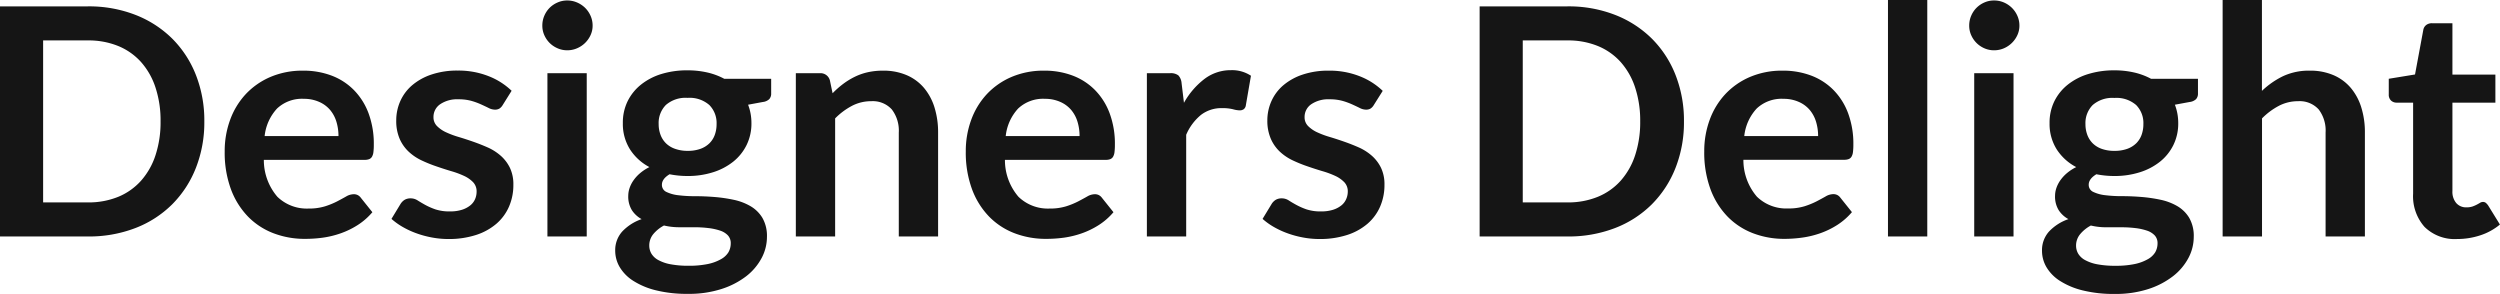 <?xml version="1.0" encoding="UTF-8"?> <svg xmlns="http://www.w3.org/2000/svg" width="157.1" height="18.47" viewBox="0 0 157.1 18.47"><path id="Pfad_13" data-name="Pfad 13" d="M14.3-7.23a7.819,7.819,0,0,1-.53,2.92,6.707,6.707,0,0,1-1.49,2.29A6.666,6.666,0,0,1,9.97-.53,8.117,8.117,0,0,1,6.98,0H1.46V-14.46H6.98a8.05,8.05,0,0,1,2.99.535,6.763,6.763,0,0,1,2.31,1.49,6.654,6.654,0,0,1,1.49,2.285A7.819,7.819,0,0,1,14.3-7.23Zm-2.75,0a6.636,6.636,0,0,0-.32-2.135,4.524,4.524,0,0,0-.91-1.6A3.923,3.923,0,0,0,8.885-11.97a4.937,4.937,0,0,0-1.905-.35H4.17V-2.14H6.98a4.937,4.937,0,0,0,1.905-.35A3.923,3.923,0,0,0,10.32-3.5a4.524,4.524,0,0,0,.91-1.6A6.636,6.636,0,0,0,11.55-7.23Zm8.96-3.19a4.982,4.982,0,0,1,1.785.31A3.909,3.909,0,0,1,23.7-9.2a4.134,4.134,0,0,1,.92,1.46,5.514,5.514,0,0,1,.33,1.975,3.574,3.574,0,0,1-.025.465.744.744,0,0,1-.09.29.364.364,0,0,1-.175.15.746.746,0,0,1-.28.045H18.04a3.533,3.533,0,0,0,.85,2.32,2.649,2.649,0,0,0,1.96.74,3.4,3.4,0,0,0,1.035-.14,4.853,4.853,0,0,0,.76-.31q.325-.17.57-.31a.956.956,0,0,1,.475-.14.535.535,0,0,1,.26.06.574.574,0,0,1,.19.17l.72.9a4.117,4.117,0,0,1-.92.805,5.16,5.16,0,0,1-1.065.52,5.821,5.821,0,0,1-1.13.275A8.091,8.091,0,0,1,20.63.15a5.481,5.481,0,0,1-1.99-.355,4.455,4.455,0,0,1-1.6-1.05,4.926,4.926,0,0,1-1.07-1.72,6.656,6.656,0,0,1-.39-2.375,5.679,5.679,0,0,1,.34-1.975,4.749,4.749,0,0,1,.975-1.61,4.59,4.59,0,0,1,1.55-1.085A5.106,5.106,0,0,1,20.51-10.42Zm.05,1.77a2.284,2.284,0,0,0-1.69.61,3.009,3.009,0,0,0-.78,1.73h4.64a3.078,3.078,0,0,0-.13-.9,2.088,2.088,0,0,0-.4-.745,1.893,1.893,0,0,0-.68-.5A2.316,2.316,0,0,0,20.56-8.65Zm12.49.39a.659.659,0,0,1-.21.225.544.544,0,0,1-.28.065.882.882,0,0,1-.385-.1q-.2-.1-.475-.225a4.35,4.35,0,0,0-.615-.225,2.946,2.946,0,0,0-.815-.1,1.9,1.9,0,0,0-1.15.31.962.962,0,0,0-.42.81.773.773,0,0,0,.215.555,1.933,1.933,0,0,0,.57.395,5.578,5.578,0,0,0,.805.3q.45.135.92.3t.92.365a3.208,3.208,0,0,1,.805.52,2.415,2.415,0,0,1,.57.755,2.4,2.4,0,0,1,.215,1.06,3.405,3.405,0,0,1-.27,1.365,3,3,0,0,1-.79,1.08,3.7,3.7,0,0,1-1.285.71A5.544,5.544,0,0,1,29.62.16a5.587,5.587,0,0,1-1.035-.1,6.109,6.109,0,0,1-.97-.265,5.368,5.368,0,0,1-.86-.4,4.174,4.174,0,0,1-.695-.5l.57-.94a.806.806,0,0,1,.26-.26.729.729,0,0,1,.38-.09.8.8,0,0,1,.435.13q.205.13.475.28a4.246,4.246,0,0,0,.635.28,2.794,2.794,0,0,0,.925.13,2.4,2.4,0,0,0,.755-.105,1.6,1.6,0,0,0,.52-.275,1.032,1.032,0,0,0,.3-.395,1.184,1.184,0,0,0,.095-.465.83.83,0,0,0-.215-.59,1.882,1.882,0,0,0-.57-.4,5.505,5.505,0,0,0-.81-.3q-.455-.135-.93-.3a8.6,8.6,0,0,1-.93-.375,3.17,3.17,0,0,1-.81-.545,2.467,2.467,0,0,1-.57-.81,2.827,2.827,0,0,1-.215-1.16,2.955,2.955,0,0,1,.25-1.2,2.815,2.815,0,0,1,.735-.995,3.65,3.65,0,0,1,1.21-.68,5.041,5.041,0,0,1,1.675-.255,5.128,5.128,0,0,1,1.93.35,4.359,4.359,0,0,1,1.45.92Zm5.28-2V0H35.86V-10.26Zm.37-2.99a1.407,1.407,0,0,1-.13.6,1.649,1.649,0,0,1-.345.49,1.649,1.649,0,0,1-.505.335,1.549,1.549,0,0,1-.62.125,1.49,1.49,0,0,1-.6-.125,1.6,1.6,0,0,1-.5-.335,1.62,1.62,0,0,1-.335-.49,1.455,1.455,0,0,1-.125-.6,1.55,1.55,0,0,1,.125-.62,1.587,1.587,0,0,1,.335-.5,1.6,1.6,0,0,1,.5-.335,1.49,1.49,0,0,1,.6-.125,1.549,1.549,0,0,1,.62.125,1.649,1.649,0,0,1,.505.335,1.613,1.613,0,0,1,.345.5A1.5,1.5,0,0,1,38.7-13.25Zm5.97,2.81a5.459,5.459,0,0,1,1.24.135,4.225,4.225,0,0,1,1.06.395h2.95v.92a.511.511,0,0,1-.12.36.713.713,0,0,1-.41.18l-.92.17a3.179,3.179,0,0,1,.155.55,3.269,3.269,0,0,1,.055.61,3.052,3.052,0,0,1-.305,1.375,3.082,3.082,0,0,1-.84,1.045,3.9,3.9,0,0,1-1.27.665,5.211,5.211,0,0,1-1.6.235,5.748,5.748,0,0,1-1.13-.11q-.48.292-.48.655a.483.483,0,0,0,.285.458,2.318,2.318,0,0,0,.75.206,8.25,8.25,0,0,0,1.055.06q.59,0,1.21.05a9.5,9.5,0,0,1,1.21.176,3.544,3.544,0,0,1,1.055.4,2.115,2.115,0,0,1,.75.737,2.27,2.27,0,0,1,.285,1.2,2.829,2.829,0,0,1-.335,1.324,3.555,3.555,0,0,1-.97,1.144A5.061,5.061,0,0,1,46.8,3.3a6.643,6.643,0,0,1-2.1.306,8.085,8.085,0,0,1-2.03-.225,4.739,4.739,0,0,1-1.425-.6A2.6,2.6,0,0,1,40.4,1.92,2.028,2.028,0,0,1,40.12.9a1.745,1.745,0,0,1,.44-1.21,3.014,3.014,0,0,1,1.22-.78,1.7,1.7,0,0,1-.61-.56,1.63,1.63,0,0,1-.23-.91,1.527,1.527,0,0,1,.08-.475,1.9,1.9,0,0,1,.245-.485,2.388,2.388,0,0,1,.415-.455,2.864,2.864,0,0,1,.59-.385,3.237,3.237,0,0,1-1.225-1.12A2.991,2.991,0,0,1,40.6-7.12,3.052,3.052,0,0,1,40.9-8.5a3.081,3.081,0,0,1,.85-1.05,3.877,3.877,0,0,1,1.29-.665A5.486,5.486,0,0,1,44.67-10.44ZM47.38.431a.706.706,0,0,0-.18-.5,1.179,1.179,0,0,0-.49-.3,3.556,3.556,0,0,0-.725-.158A7.22,7.22,0,0,0,45.1-.58h-.96a4.092,4.092,0,0,1-.955-.11,2.234,2.234,0,0,0-.675.545A1.119,1.119,0,0,0,42.26.58a1,1,0,0,0,.135.5,1.127,1.127,0,0,0,.43.4,2.554,2.554,0,0,0,.765.265,5.915,5.915,0,0,0,1.15.095,5.749,5.749,0,0,0,1.19-.107,2.824,2.824,0,0,0,.825-.3A1.259,1.259,0,0,0,47.23,1,1.116,1.116,0,0,0,47.38.431ZM44.67-5.38a2.317,2.317,0,0,0,.8-.125,1.57,1.57,0,0,0,.565-.345,1.422,1.422,0,0,0,.34-.53,1.941,1.941,0,0,0,.115-.68,1.608,1.608,0,0,0-.455-1.2A1.88,1.88,0,0,0,44.67-8.71a1.88,1.88,0,0,0-1.365.445,1.608,1.608,0,0,0-.455,1.2,1.911,1.911,0,0,0,.115.67,1.468,1.468,0,0,0,.34.535,1.528,1.528,0,0,0,.57.35A2.328,2.328,0,0,0,44.67-5.38ZM51.47,0V-10.26h1.51a.607.607,0,0,1,.63.45l.17.81a5.626,5.626,0,0,1,.655-.58,4.573,4.573,0,0,1,.73-.45,3.719,3.719,0,0,1,.825-.29,4.331,4.331,0,0,1,.96-.1,3.678,3.678,0,0,1,1.49.285,2.944,2.944,0,0,1,1.085.8,3.517,3.517,0,0,1,.66,1.23A5.227,5.227,0,0,1,60.41-6.53V0H57.94V-6.53A2.191,2.191,0,0,0,57.5-7.985,1.612,1.612,0,0,0,56.2-8.5a2.572,2.572,0,0,0-1.2.29,4.3,4.3,0,0,0-1.06.79V0ZM67.08-10.42a4.982,4.982,0,0,1,1.785.31A3.909,3.909,0,0,1,70.27-9.2a4.134,4.134,0,0,1,.92,1.46,5.514,5.514,0,0,1,.33,1.975,3.575,3.575,0,0,1-.025.465.744.744,0,0,1-.09.29.364.364,0,0,1-.175.15.746.746,0,0,1-.28.045H64.61a3.533,3.533,0,0,0,.85,2.32,2.649,2.649,0,0,0,1.96.74,3.4,3.4,0,0,0,1.035-.14,4.853,4.853,0,0,0,.76-.31q.325-.17.57-.31a.956.956,0,0,1,.475-.14.535.535,0,0,1,.26.06.574.574,0,0,1,.19.17l.72.9a4.117,4.117,0,0,1-.92.805,5.16,5.16,0,0,1-1.065.52,5.821,5.821,0,0,1-1.13.275A8.091,8.091,0,0,1,67.2.15a5.481,5.481,0,0,1-1.99-.355,4.455,4.455,0,0,1-1.6-1.05,4.926,4.926,0,0,1-1.07-1.72,6.656,6.656,0,0,1-.39-2.375,5.679,5.679,0,0,1,.34-1.975,4.749,4.749,0,0,1,.975-1.61,4.59,4.59,0,0,1,1.55-1.085A5.106,5.106,0,0,1,67.08-10.42Zm.05,1.77a2.284,2.284,0,0,0-1.69.61,3.009,3.009,0,0,0-.78,1.73H69.3a3.078,3.078,0,0,0-.13-.9,2.087,2.087,0,0,0-.4-.745,1.893,1.893,0,0,0-.68-.5A2.316,2.316,0,0,0,67.13-8.65ZM73.53,0V-10.26h1.45a.777.777,0,0,1,.53.14.805.805,0,0,1,.2.48l.15,1.24a4.874,4.874,0,0,1,1.29-1.5,2.715,2.715,0,0,1,1.66-.55,2.145,2.145,0,0,1,1.26.35l-.32,1.85A.382.382,0,0,1,79.62-8a.44.44,0,0,1-.27.075,1.684,1.684,0,0,1-.41-.07,2.744,2.744,0,0,0-.69-.07,2.1,2.1,0,0,0-1.32.425A3.272,3.272,0,0,0,76-6.39V0ZM87.79-8.26a.659.659,0,0,1-.21.225.544.544,0,0,1-.28.065.882.882,0,0,1-.385-.1q-.2-.1-.475-.225a4.35,4.35,0,0,0-.615-.225,2.946,2.946,0,0,0-.815-.1,1.9,1.9,0,0,0-1.15.31.962.962,0,0,0-.42.81.773.773,0,0,0,.215.555,1.933,1.933,0,0,0,.57.395,5.578,5.578,0,0,0,.805.3q.45.135.92.3t.92.365a3.208,3.208,0,0,1,.805.52,2.415,2.415,0,0,1,.57.755,2.4,2.4,0,0,1,.215,1.06,3.405,3.405,0,0,1-.27,1.365,3,3,0,0,1-.79,1.08,3.7,3.7,0,0,1-1.285.71A5.544,5.544,0,0,1,84.36.16a5.586,5.586,0,0,1-1.035-.1,6.109,6.109,0,0,1-.97-.265,5.368,5.368,0,0,1-.86-.4,4.175,4.175,0,0,1-.695-.5l.57-.94a.806.806,0,0,1,.26-.26.729.729,0,0,1,.38-.09.8.8,0,0,1,.435.13q.2.13.475.28a4.246,4.246,0,0,0,.635.28,2.794,2.794,0,0,0,.925.13,2.4,2.4,0,0,0,.755-.105,1.6,1.6,0,0,0,.52-.275,1.032,1.032,0,0,0,.3-.395,1.184,1.184,0,0,0,.1-.465.83.83,0,0,0-.215-.59,1.882,1.882,0,0,0-.57-.4,5.505,5.505,0,0,0-.81-.3q-.455-.135-.93-.3a8.6,8.6,0,0,1-.93-.375,3.17,3.17,0,0,1-.81-.545,2.467,2.467,0,0,1-.57-.81A2.827,2.827,0,0,1,81.1-7.29a2.955,2.955,0,0,1,.25-1.2,2.815,2.815,0,0,1,.735-.995,3.65,3.65,0,0,1,1.21-.68,5.04,5.04,0,0,1,1.675-.255,5.128,5.128,0,0,1,1.93.35,4.359,4.359,0,0,1,1.45.92Zm19.49,1.03a7.819,7.819,0,0,1-.53,2.92,6.707,6.707,0,0,1-1.49,2.29,6.666,6.666,0,0,1-2.31,1.49A8.117,8.117,0,0,1,99.96,0H94.44V-14.46h5.52a8.05,8.05,0,0,1,2.99.535,6.763,6.763,0,0,1,2.31,1.49,6.654,6.654,0,0,1,1.49,2.285A7.819,7.819,0,0,1,107.28-7.23Zm-2.75,0a6.636,6.636,0,0,0-.32-2.135,4.524,4.524,0,0,0-.91-1.6,3.923,3.923,0,0,0-1.435-1.005,4.937,4.937,0,0,0-1.9-.35H97.15V-2.14h2.81a4.937,4.937,0,0,0,1.9-.35A3.923,3.923,0,0,0,103.3-3.5a4.524,4.524,0,0,0,.91-1.6A6.637,6.637,0,0,0,104.53-7.23Zm8.96-3.19a4.982,4.982,0,0,1,1.785.31,3.909,3.909,0,0,1,1.4.905,4.134,4.134,0,0,1,.92,1.46,5.513,5.513,0,0,1,.33,1.975,3.573,3.573,0,0,1-.025.465.744.744,0,0,1-.09.29.364.364,0,0,1-.175.15.746.746,0,0,1-.28.045h-6.34a3.533,3.533,0,0,0,.85,2.32,2.649,2.649,0,0,0,1.96.74,3.4,3.4,0,0,0,1.035-.14,4.853,4.853,0,0,0,.76-.31q.325-.17.57-.31a.956.956,0,0,1,.475-.14.535.535,0,0,1,.26.06.574.574,0,0,1,.19.17l.72.9a4.117,4.117,0,0,1-.92.805,5.159,5.159,0,0,1-1.065.52,5.821,5.821,0,0,1-1.13.275,8.091,8.091,0,0,1-1.115.08,5.481,5.481,0,0,1-1.99-.355,4.455,4.455,0,0,1-1.6-1.05,4.926,4.926,0,0,1-1.07-1.72,6.656,6.656,0,0,1-.39-2.375,5.679,5.679,0,0,1,.34-1.975,4.749,4.749,0,0,1,.975-1.61,4.59,4.59,0,0,1,1.55-1.085A5.106,5.106,0,0,1,113.49-10.42Zm.05,1.77a2.284,2.284,0,0,0-1.69.61,3.009,3.009,0,0,0-.78,1.73h4.64a3.078,3.078,0,0,0-.13-.9,2.088,2.088,0,0,0-.4-.745,1.893,1.893,0,0,0-.68-.5A2.316,2.316,0,0,0,113.54-8.65Zm9.03-6.21V0H120.1V-14.86Zm5.42,4.6V0h-2.47V-10.26Zm.37-2.99a1.407,1.407,0,0,1-.13.6,1.649,1.649,0,0,1-.345.49,1.649,1.649,0,0,1-.5.335,1.55,1.55,0,0,1-.62.125,1.49,1.49,0,0,1-.605-.125,1.6,1.6,0,0,1-.495-.335,1.62,1.62,0,0,1-.335-.49,1.455,1.455,0,0,1-.125-.6,1.549,1.549,0,0,1,.125-.62,1.587,1.587,0,0,1,.335-.5,1.6,1.6,0,0,1,.495-.335,1.49,1.49,0,0,1,.605-.125,1.55,1.55,0,0,1,.62.125,1.649,1.649,0,0,1,.5.335,1.613,1.613,0,0,1,.345.5A1.5,1.5,0,0,1,128.36-13.25Zm5.97,2.81a5.459,5.459,0,0,1,1.24.135,4.225,4.225,0,0,1,1.06.395h2.95v.92a.511.511,0,0,1-.12.36.713.713,0,0,1-.41.18l-.92.17a3.179,3.179,0,0,1,.155.55,3.269,3.269,0,0,1,.055.61,3.052,3.052,0,0,1-.305,1.375,3.082,3.082,0,0,1-.84,1.045,3.9,3.9,0,0,1-1.27.665,5.211,5.211,0,0,1-1.6.235,5.748,5.748,0,0,1-1.13-.11q-.48.292-.48.655A.483.483,0,0,0,133-2.8a2.318,2.318,0,0,0,.75.206,8.25,8.25,0,0,0,1.055.06q.59,0,1.21.05a9.5,9.5,0,0,1,1.21.176,3.544,3.544,0,0,1,1.055.4,2.116,2.116,0,0,1,.75.737,2.27,2.27,0,0,1,.285,1.2,2.829,2.829,0,0,1-.335,1.324,3.555,3.555,0,0,1-.97,1.144,5.061,5.061,0,0,1-1.555.808,6.643,6.643,0,0,1-2.1.306,8.085,8.085,0,0,1-2.03-.225,4.739,4.739,0,0,1-1.425-.6,2.6,2.6,0,0,1-.845-.865A2.028,2.028,0,0,1,129.78.9a1.745,1.745,0,0,1,.44-1.21,3.014,3.014,0,0,1,1.22-.78,1.7,1.7,0,0,1-.61-.56,1.63,1.63,0,0,1-.23-.91,1.527,1.527,0,0,1,.08-.475,1.9,1.9,0,0,1,.245-.485,2.388,2.388,0,0,1,.415-.455,2.864,2.864,0,0,1,.59-.385A3.237,3.237,0,0,1,130.7-5.48a2.991,2.991,0,0,1-.445-1.64,3.052,3.052,0,0,1,.3-1.375,3.081,3.081,0,0,1,.85-1.05,3.877,3.877,0,0,1,1.29-.665A5.486,5.486,0,0,1,134.33-10.44ZM137.04.431a.706.706,0,0,0-.18-.5,1.179,1.179,0,0,0-.49-.3,3.556,3.556,0,0,0-.725-.158,7.219,7.219,0,0,0-.88-.051h-.96a4.093,4.093,0,0,1-.955-.11,2.234,2.234,0,0,0-.675.545,1.119,1.119,0,0,0-.255.725,1,1,0,0,0,.135.5,1.127,1.127,0,0,0,.43.4,2.554,2.554,0,0,0,.765.265,5.915,5.915,0,0,0,1.15.095,5.749,5.749,0,0,0,1.19-.107,2.824,2.824,0,0,0,.825-.3A1.259,1.259,0,0,0,136.89,1,1.116,1.116,0,0,0,137.04.431ZM134.33-5.38a2.317,2.317,0,0,0,.8-.125,1.57,1.57,0,0,0,.565-.345,1.422,1.422,0,0,0,.34-.53,1.941,1.941,0,0,0,.115-.68,1.608,1.608,0,0,0-.455-1.2,1.88,1.88,0,0,0-1.365-.445,1.88,1.88,0,0,0-1.365.445,1.608,1.608,0,0,0-.455,1.2,1.912,1.912,0,0,0,.115.67,1.469,1.469,0,0,0,.34.535,1.528,1.528,0,0,0,.57.35A2.328,2.328,0,0,0,134.33-5.38ZM141.13,0V-14.86h2.47v5.71a5.227,5.227,0,0,1,1.32-.92,3.825,3.825,0,0,1,1.69-.35,3.678,3.678,0,0,1,1.49.285,2.944,2.944,0,0,1,1.085.8,3.517,3.517,0,0,1,.66,1.23,5.227,5.227,0,0,1,.225,1.575V0H147.6V-6.53a2.191,2.191,0,0,0-.435-1.455,1.612,1.612,0,0,0-1.3-.515,2.572,2.572,0,0,0-1.2.29,4.3,4.3,0,0,0-1.06.79V0Zm14.74.16A2.7,2.7,0,0,1,153.82-.6a2.9,2.9,0,0,1-.72-2.085V-8.41h-1.04a.5.5,0,0,1-.345-.13.5.5,0,0,1-.145-.39v-.98l1.65-.27.52-2.8a.5.5,0,0,1,.185-.31.587.587,0,0,1,.365-.11h1.28v3.23h2.7v1.76h-2.7v5.56a1.09,1.09,0,0,0,.24.75.814.814,0,0,0,.64.27,1.162,1.162,0,0,0,.385-.055A2.12,2.12,0,0,0,157.1-2q.115-.06.205-.115a.343.343,0,0,1,.18-.055.283.283,0,0,1,.18.055.834.834,0,0,1,.15.165l.74,1.2a3.739,3.739,0,0,1-1.24.68A4.615,4.615,0,0,1,155.87.16Z" transform="translate(-1.46 14.86)" fill="#151515"></path></svg> 